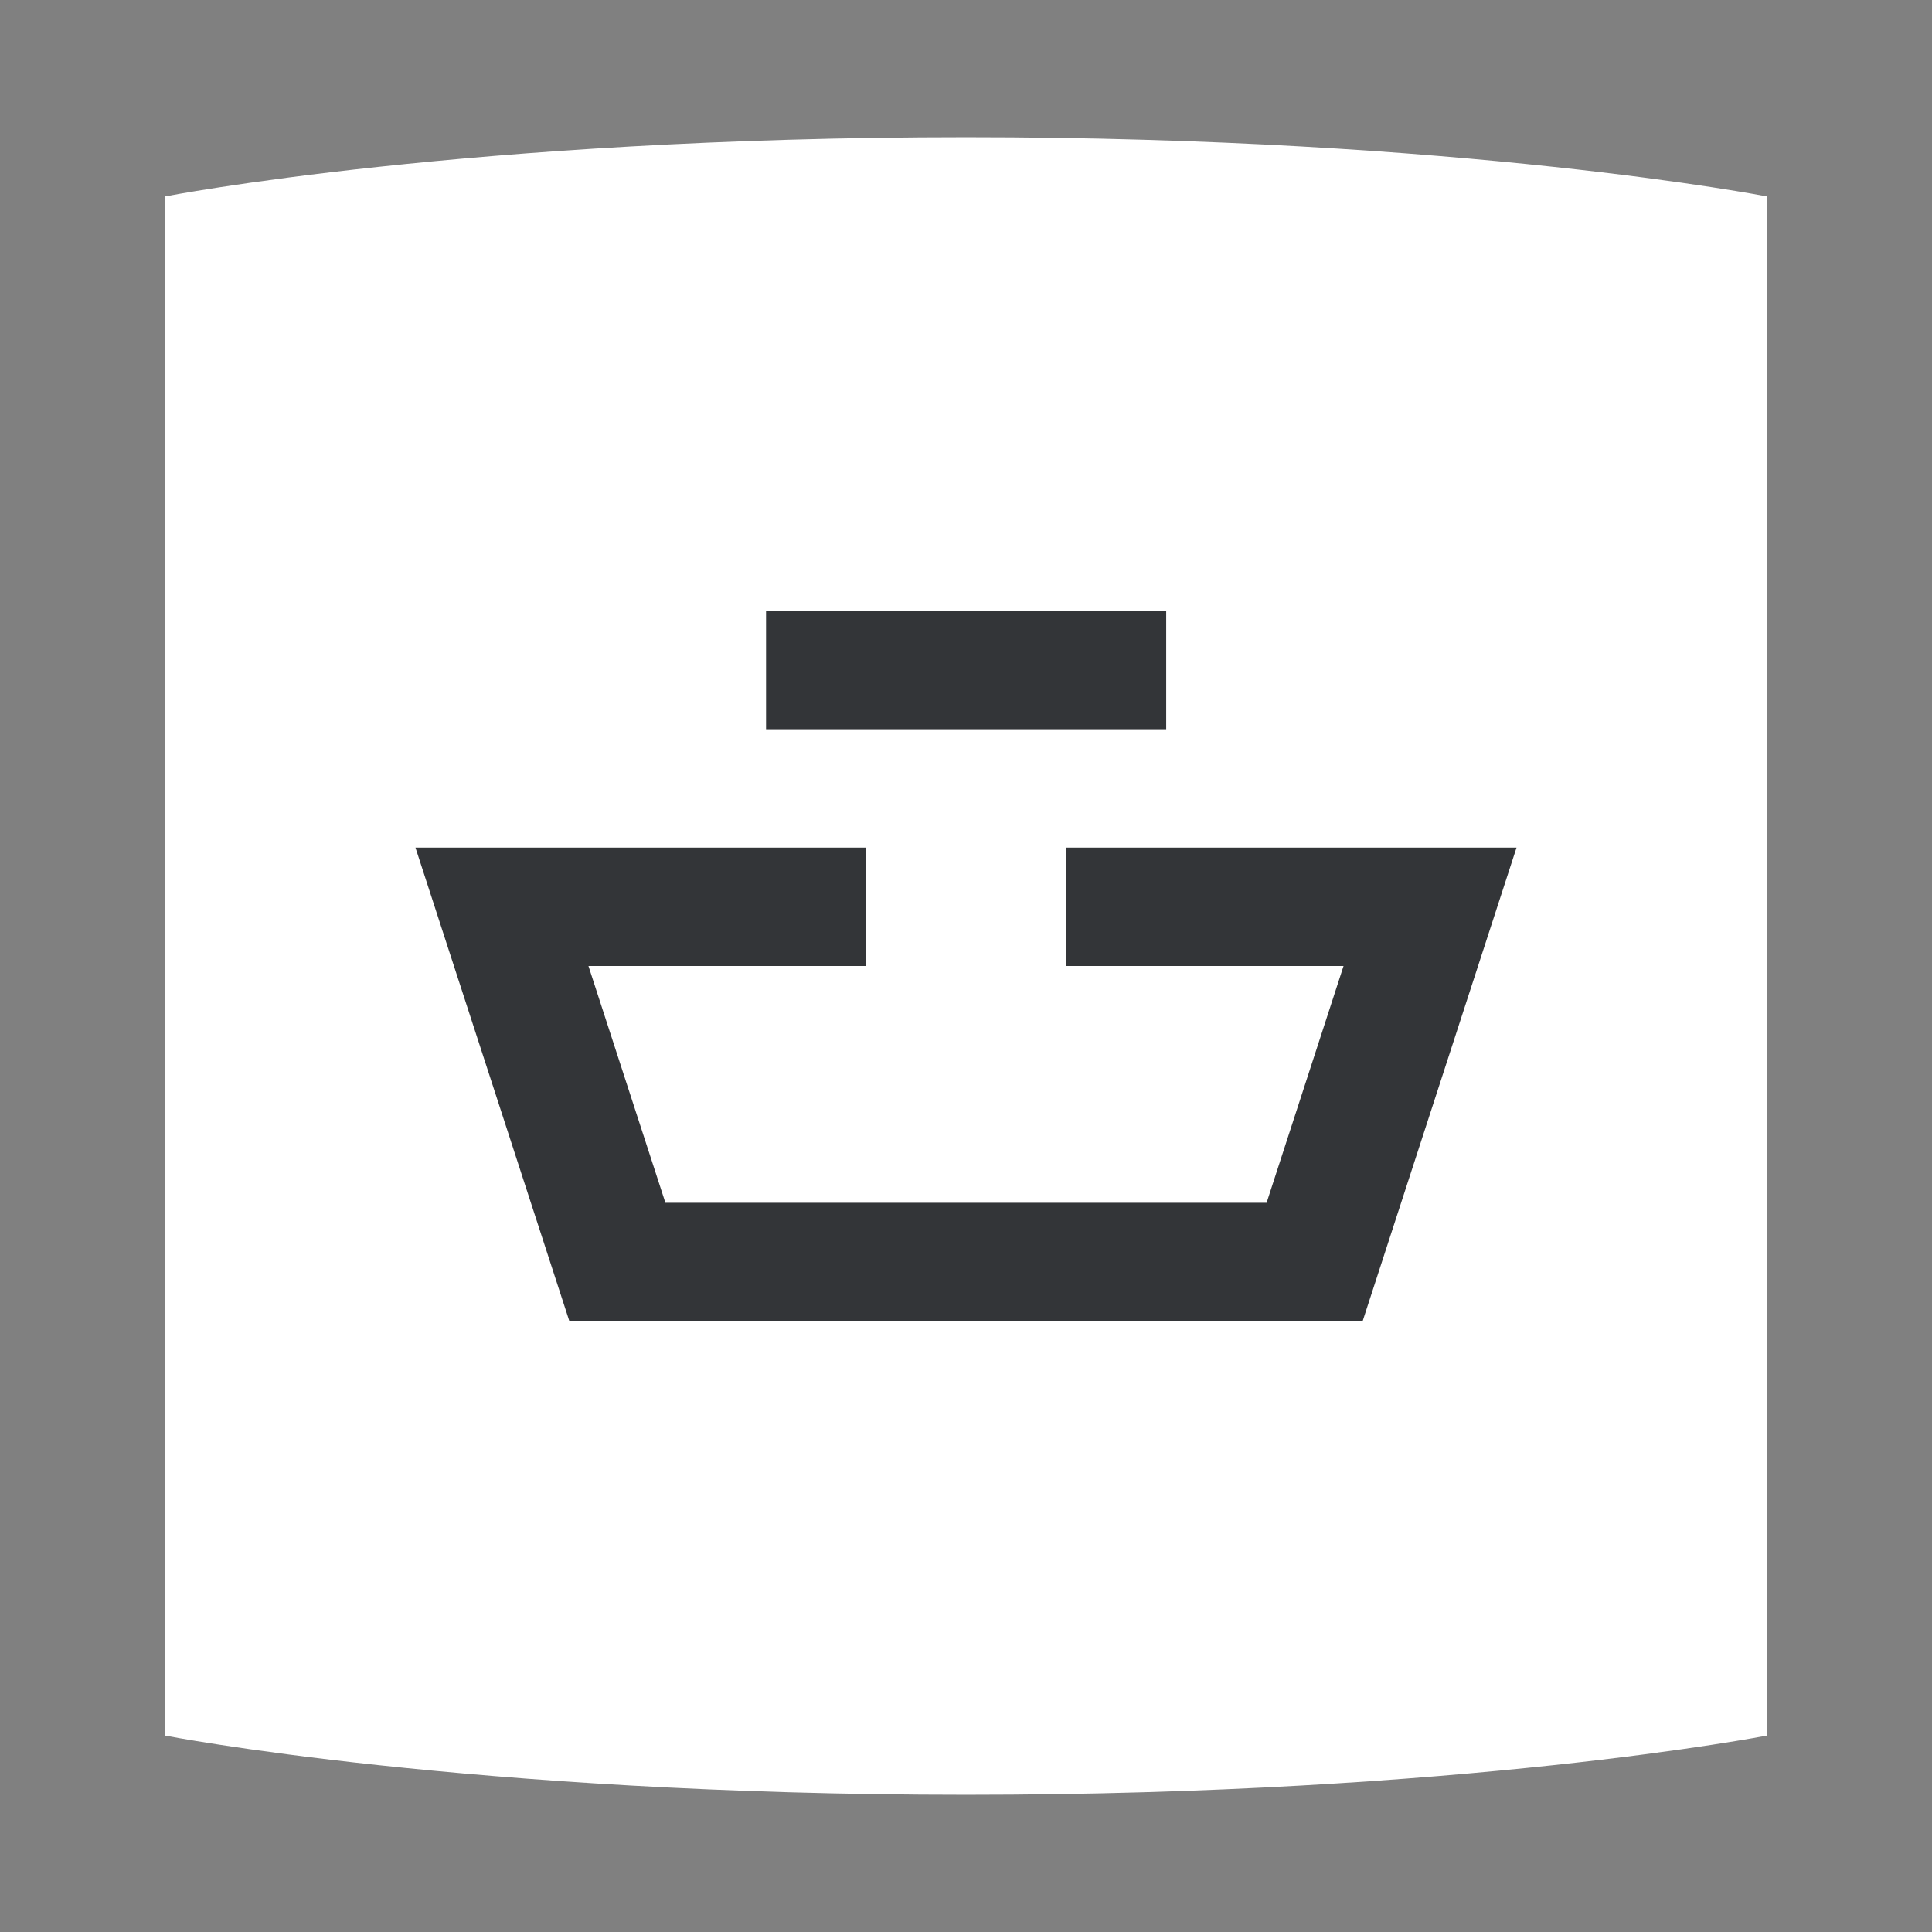 <svg viewBox="0 0 1200 1200" xmlns="http://www.w3.org/2000/svg" data-name="Layer 1" id="Layer_1">
  <rect x="0" y="0" width="1200" height="1200" fill="#808080" stroke="none"/>
  <defs>
    <style>
      .cls-1 {
        fill: #333538;
      }

      .cls-1, .cls-2 {
        stroke-width: 0px;
      }

      .cls-2 {
        fill: #fff;
      }
    </style>
  </defs>
  <path d="m600,85.21c-309.04,0-497.39,36.77-497.39,36.77v956.04s188.35,36.77,497.39,36.77,497.39-36.77,497.39-36.77V121.98s-188.35-36.77-497.39-36.77Z" class="cls-2"></path>
  <g>
    <polygon points="879.78 526.46 858.4 526.46 662.17 526.46 662.17 600 834.5 600 786.7 747.08 413.3 747.08 365.5 600 537.83 600 537.83 526.46 341.6 526.46 320.22 526.46 258.05 526.46 353.65 820.63 382.39 820.63 437.21 820.63 762.79 820.63 817.61 820.63 846.35 820.63 941.95 526.46 879.78 526.46" class="cls-1"></polygon>
    <rect height="73.54" width="248.54" y="379.38" x="475.81" class="cls-1"></rect>
  </g>
</svg>